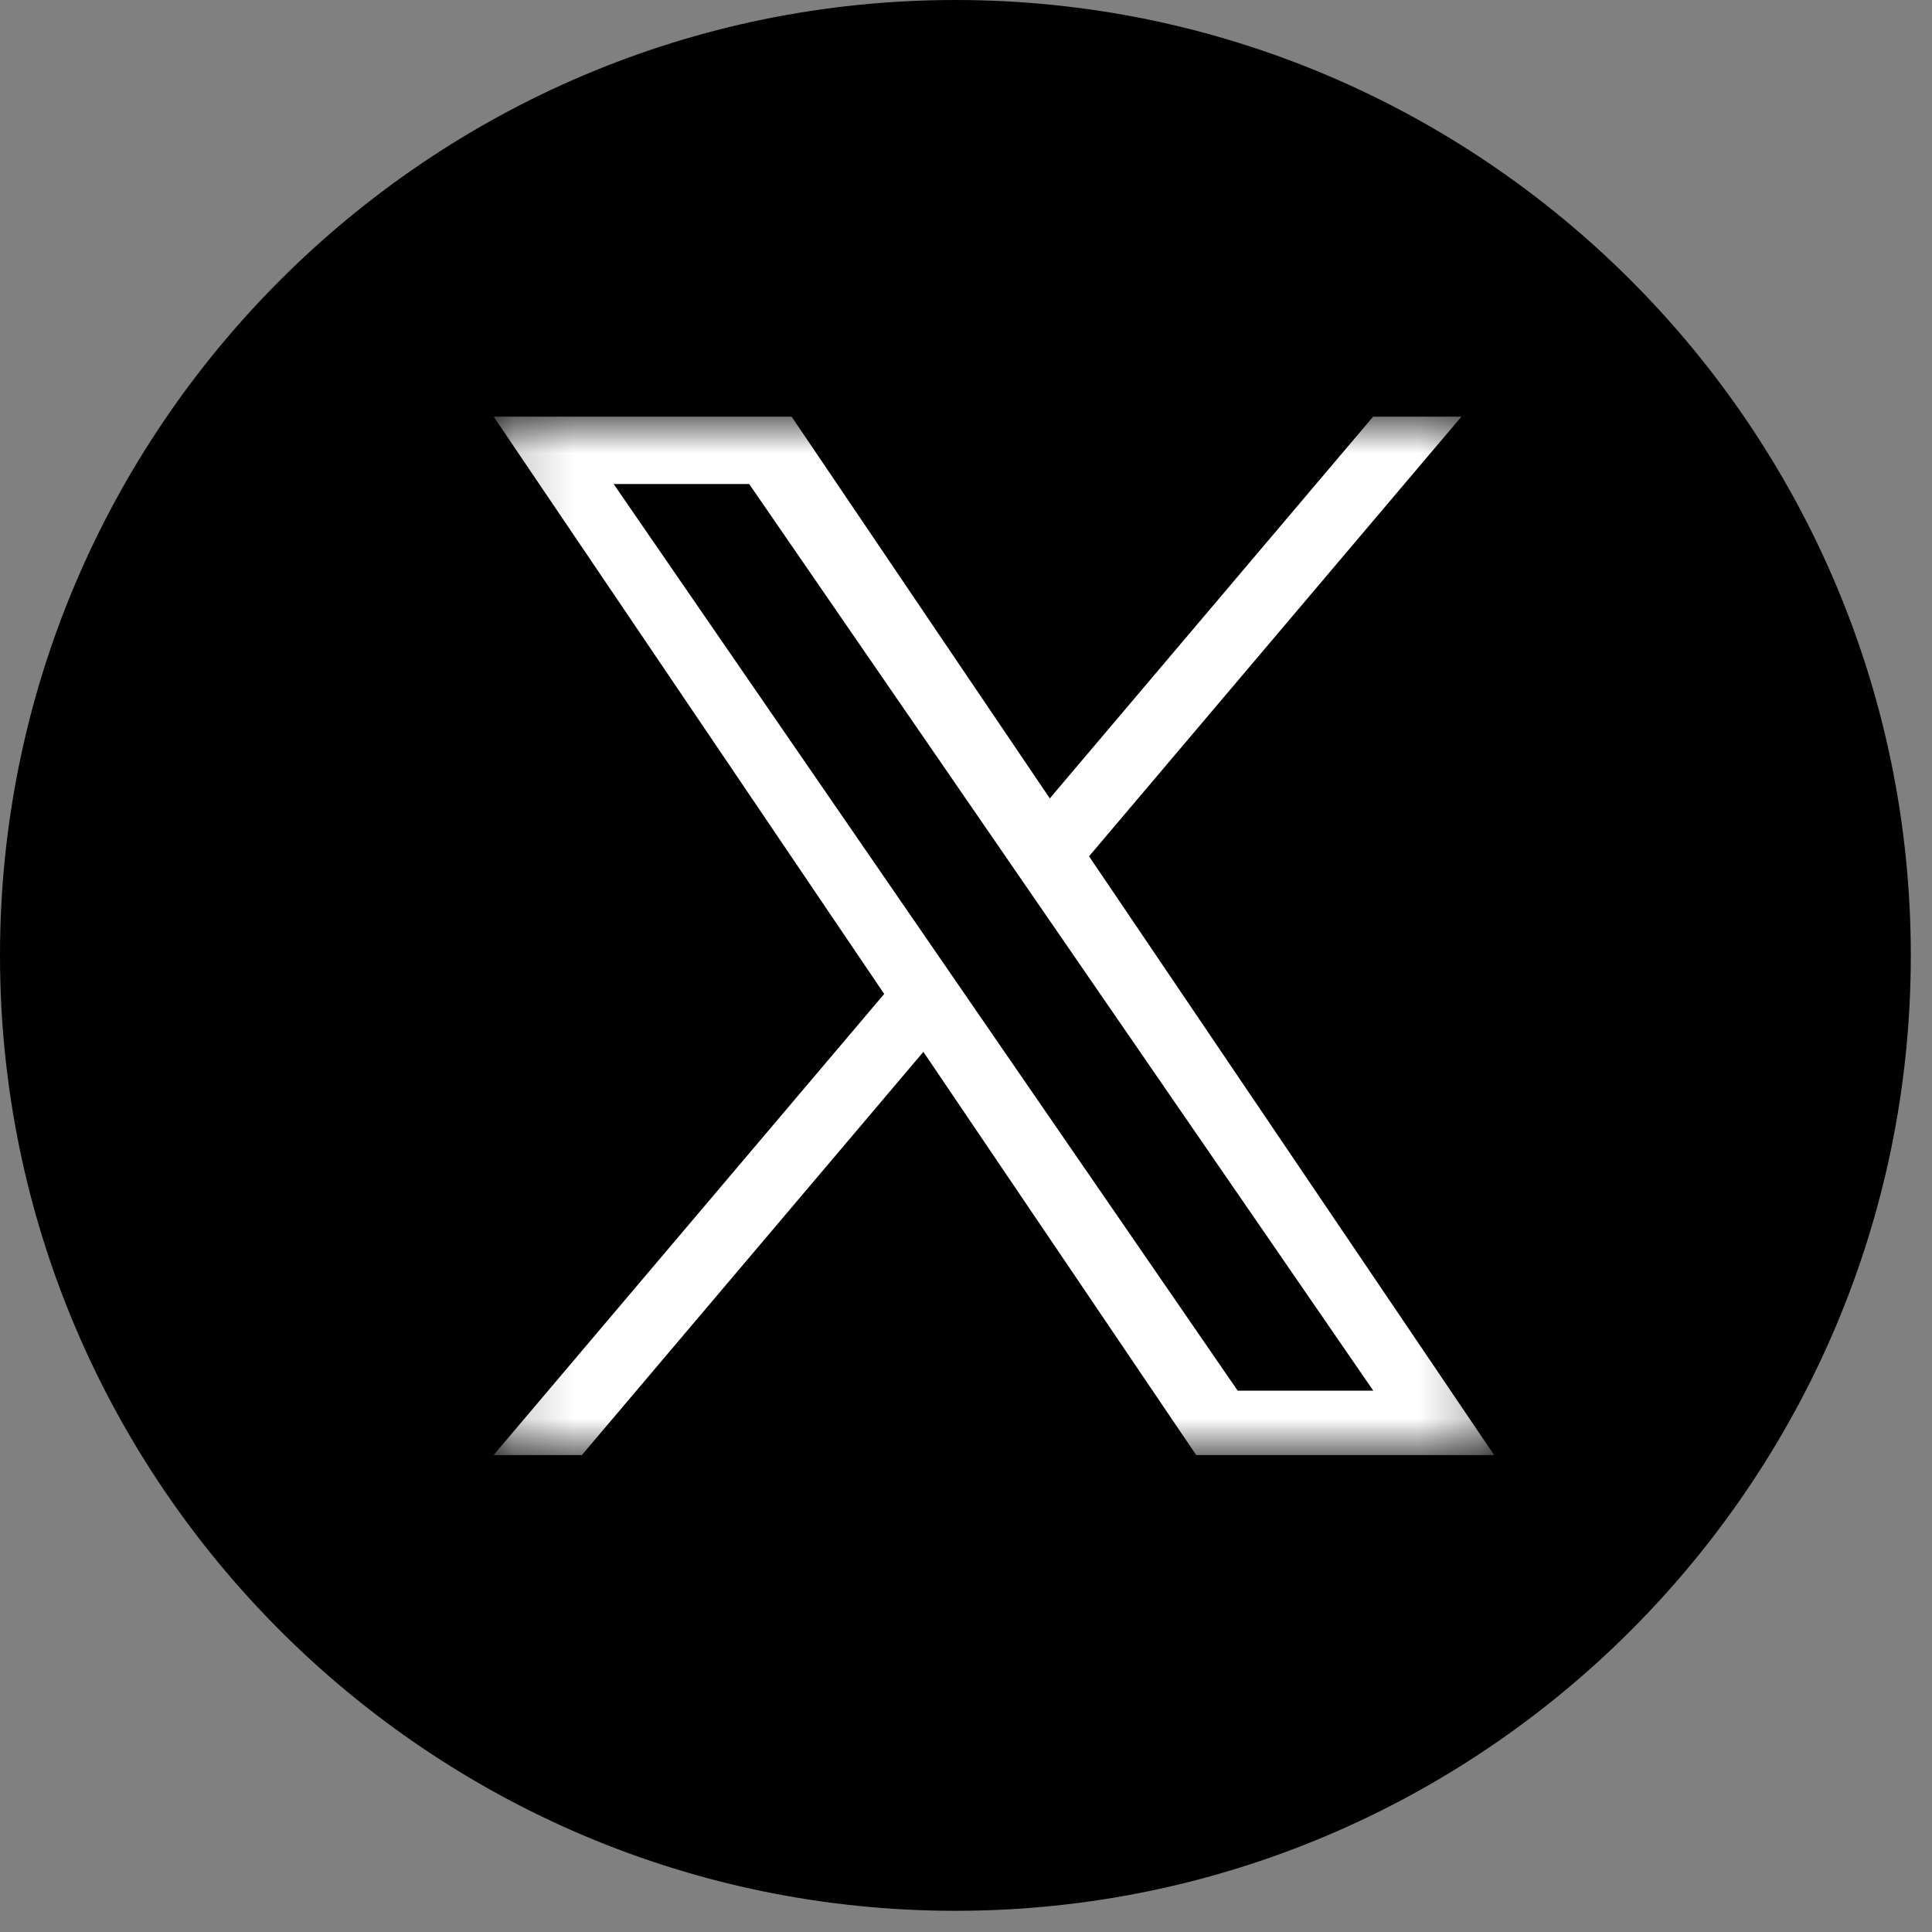 <svg width="32" height="32" viewBox="0 0 32 32" fill="none" xmlns="http://www.w3.org/2000/svg">
<rect x="0" y="0" width="32" height="32" fill="#808080" stroke="none"/>
<path d="M15.825 0C7.099 0 0 7.099 0 15.825C0 24.55 7.099 31.649 15.825 31.649C24.55 31.649 31.649 24.55 31.649 15.825C31.649 7.099 24.55 0 15.825 0Z" fill="black"/>
<g clip-path="url(#clip0_10506_2866)">
<mask id="mask0_10506_2866" style="mask-type:luminance" maskUnits="userSpaceOnUse" x="8" y="6" width="17" height="19">
<path d="M24.748 6.899H8.175V24.11H24.748V6.899Z" fill="white"/>
</mask>
<g mask="url(#mask0_10506_2866)">
<path d="M18.038 14.183L24.207 6.899H22.745L17.388 13.224L13.11 6.899H8.175L14.645 16.463L8.175 24.101H9.637L15.294 17.422L19.813 24.101H24.748L18.038 14.183H18.038ZM16.035 16.547L15.38 15.595L10.164 8.017H12.409L16.619 14.133L17.274 15.085L22.746 23.034H20.5L16.035 16.547V16.547Z" fill="white"/>
</g>
</g>
<defs>
<clipPath id="clip0_10506_2866">
<rect width="16.573" height="17.21" fill="white" transform="translate(8.174 6.9)"/>
</clipPath>
</defs>
</svg>
